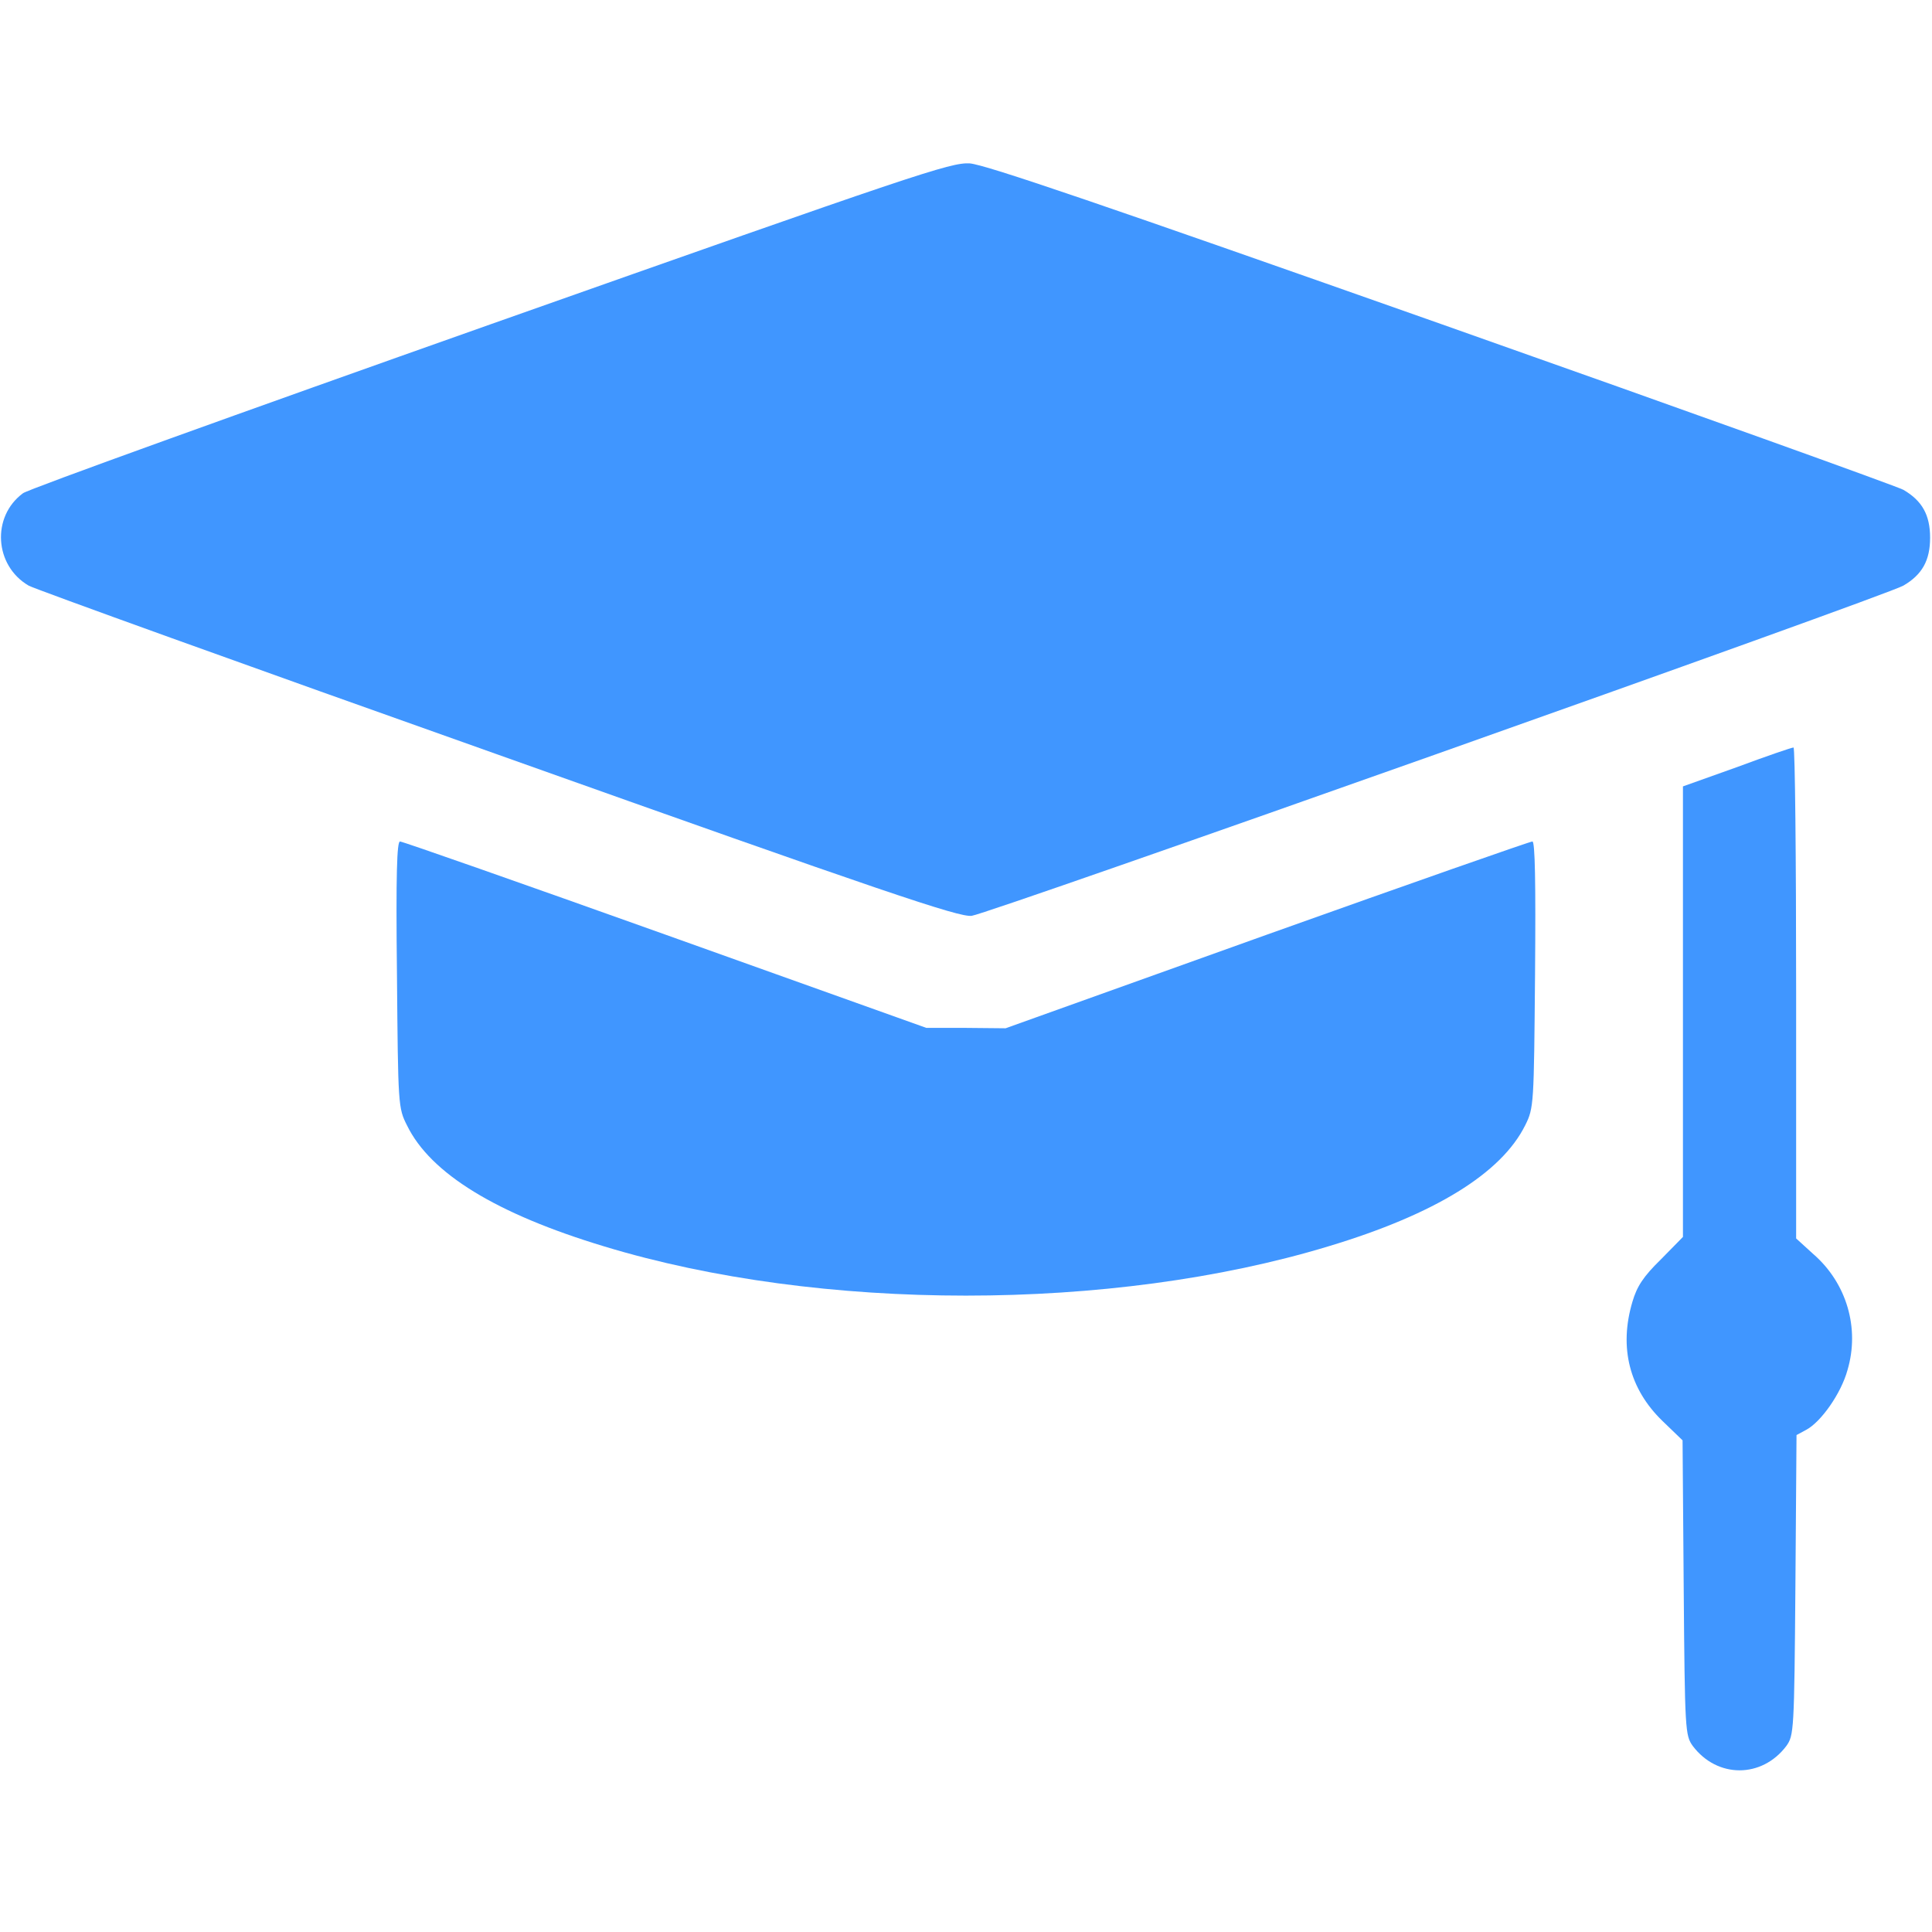 <svg width="56" height="56" viewBox="0 0 56 56" fill="none" xmlns="http://www.w3.org/2000/svg">
<path d="M14.23 9.396C6.934 11.977 0.831 14.175 0.667 14.296C-0.252 14.974 -0.164 16.395 0.831 16.975C1.006 17.074 7.131 19.283 14.438 21.875C25.681 25.878 27.792 26.589 28.164 26.546C28.645 26.491 54.666 17.27 55.169 16.975C55.716 16.658 55.945 16.242 55.945 15.586C55.945 14.93 55.716 14.514 55.169 14.197C54.994 14.099 48.967 11.933 41.781 9.396C32.047 5.961 28.558 4.769 28.109 4.736C27.552 4.703 26.556 5.042 14.23 9.396Z" fill="#4096FF"/>
<path d="M50.345 22.236L48.781 22.794V29.324V35.853L48.136 36.51C47.633 37.002 47.447 37.286 47.316 37.735C46.922 39.058 47.228 40.261 48.191 41.191L48.77 41.749L48.803 46.025C48.836 50.17 48.847 50.302 49.066 50.608C49.776 51.549 51.067 51.549 51.778 50.608C51.997 50.302 52.008 50.17 52.041 45.949L52.073 41.596L52.358 41.442C52.784 41.213 53.364 40.392 53.55 39.714C53.911 38.5 53.528 37.188 52.555 36.346L52.062 35.897V28.777C52.062 24.861 52.03 21.656 51.986 21.667C51.931 21.667 51.198 21.919 50.345 22.236Z" fill="#4096FF"/>
<path d="M11.506 28.241C11.539 32.047 11.539 32.113 11.801 32.627C12.48 34.016 14.394 35.186 17.511 36.127C23.767 38.03 32.222 38.03 38.5 36.127C41.595 35.197 43.52 34.005 44.209 32.616C44.461 32.113 44.461 32.014 44.494 28.241C44.516 25.561 44.494 24.391 44.417 24.391C44.351 24.391 40.884 25.605 36.717 27.093L29.148 29.805L28 29.794H26.851L19.294 27.093C15.126 25.605 11.67 24.391 11.594 24.391C11.506 24.391 11.473 25.321 11.506 28.241Z" fill="#4096FF"/>
</svg>

